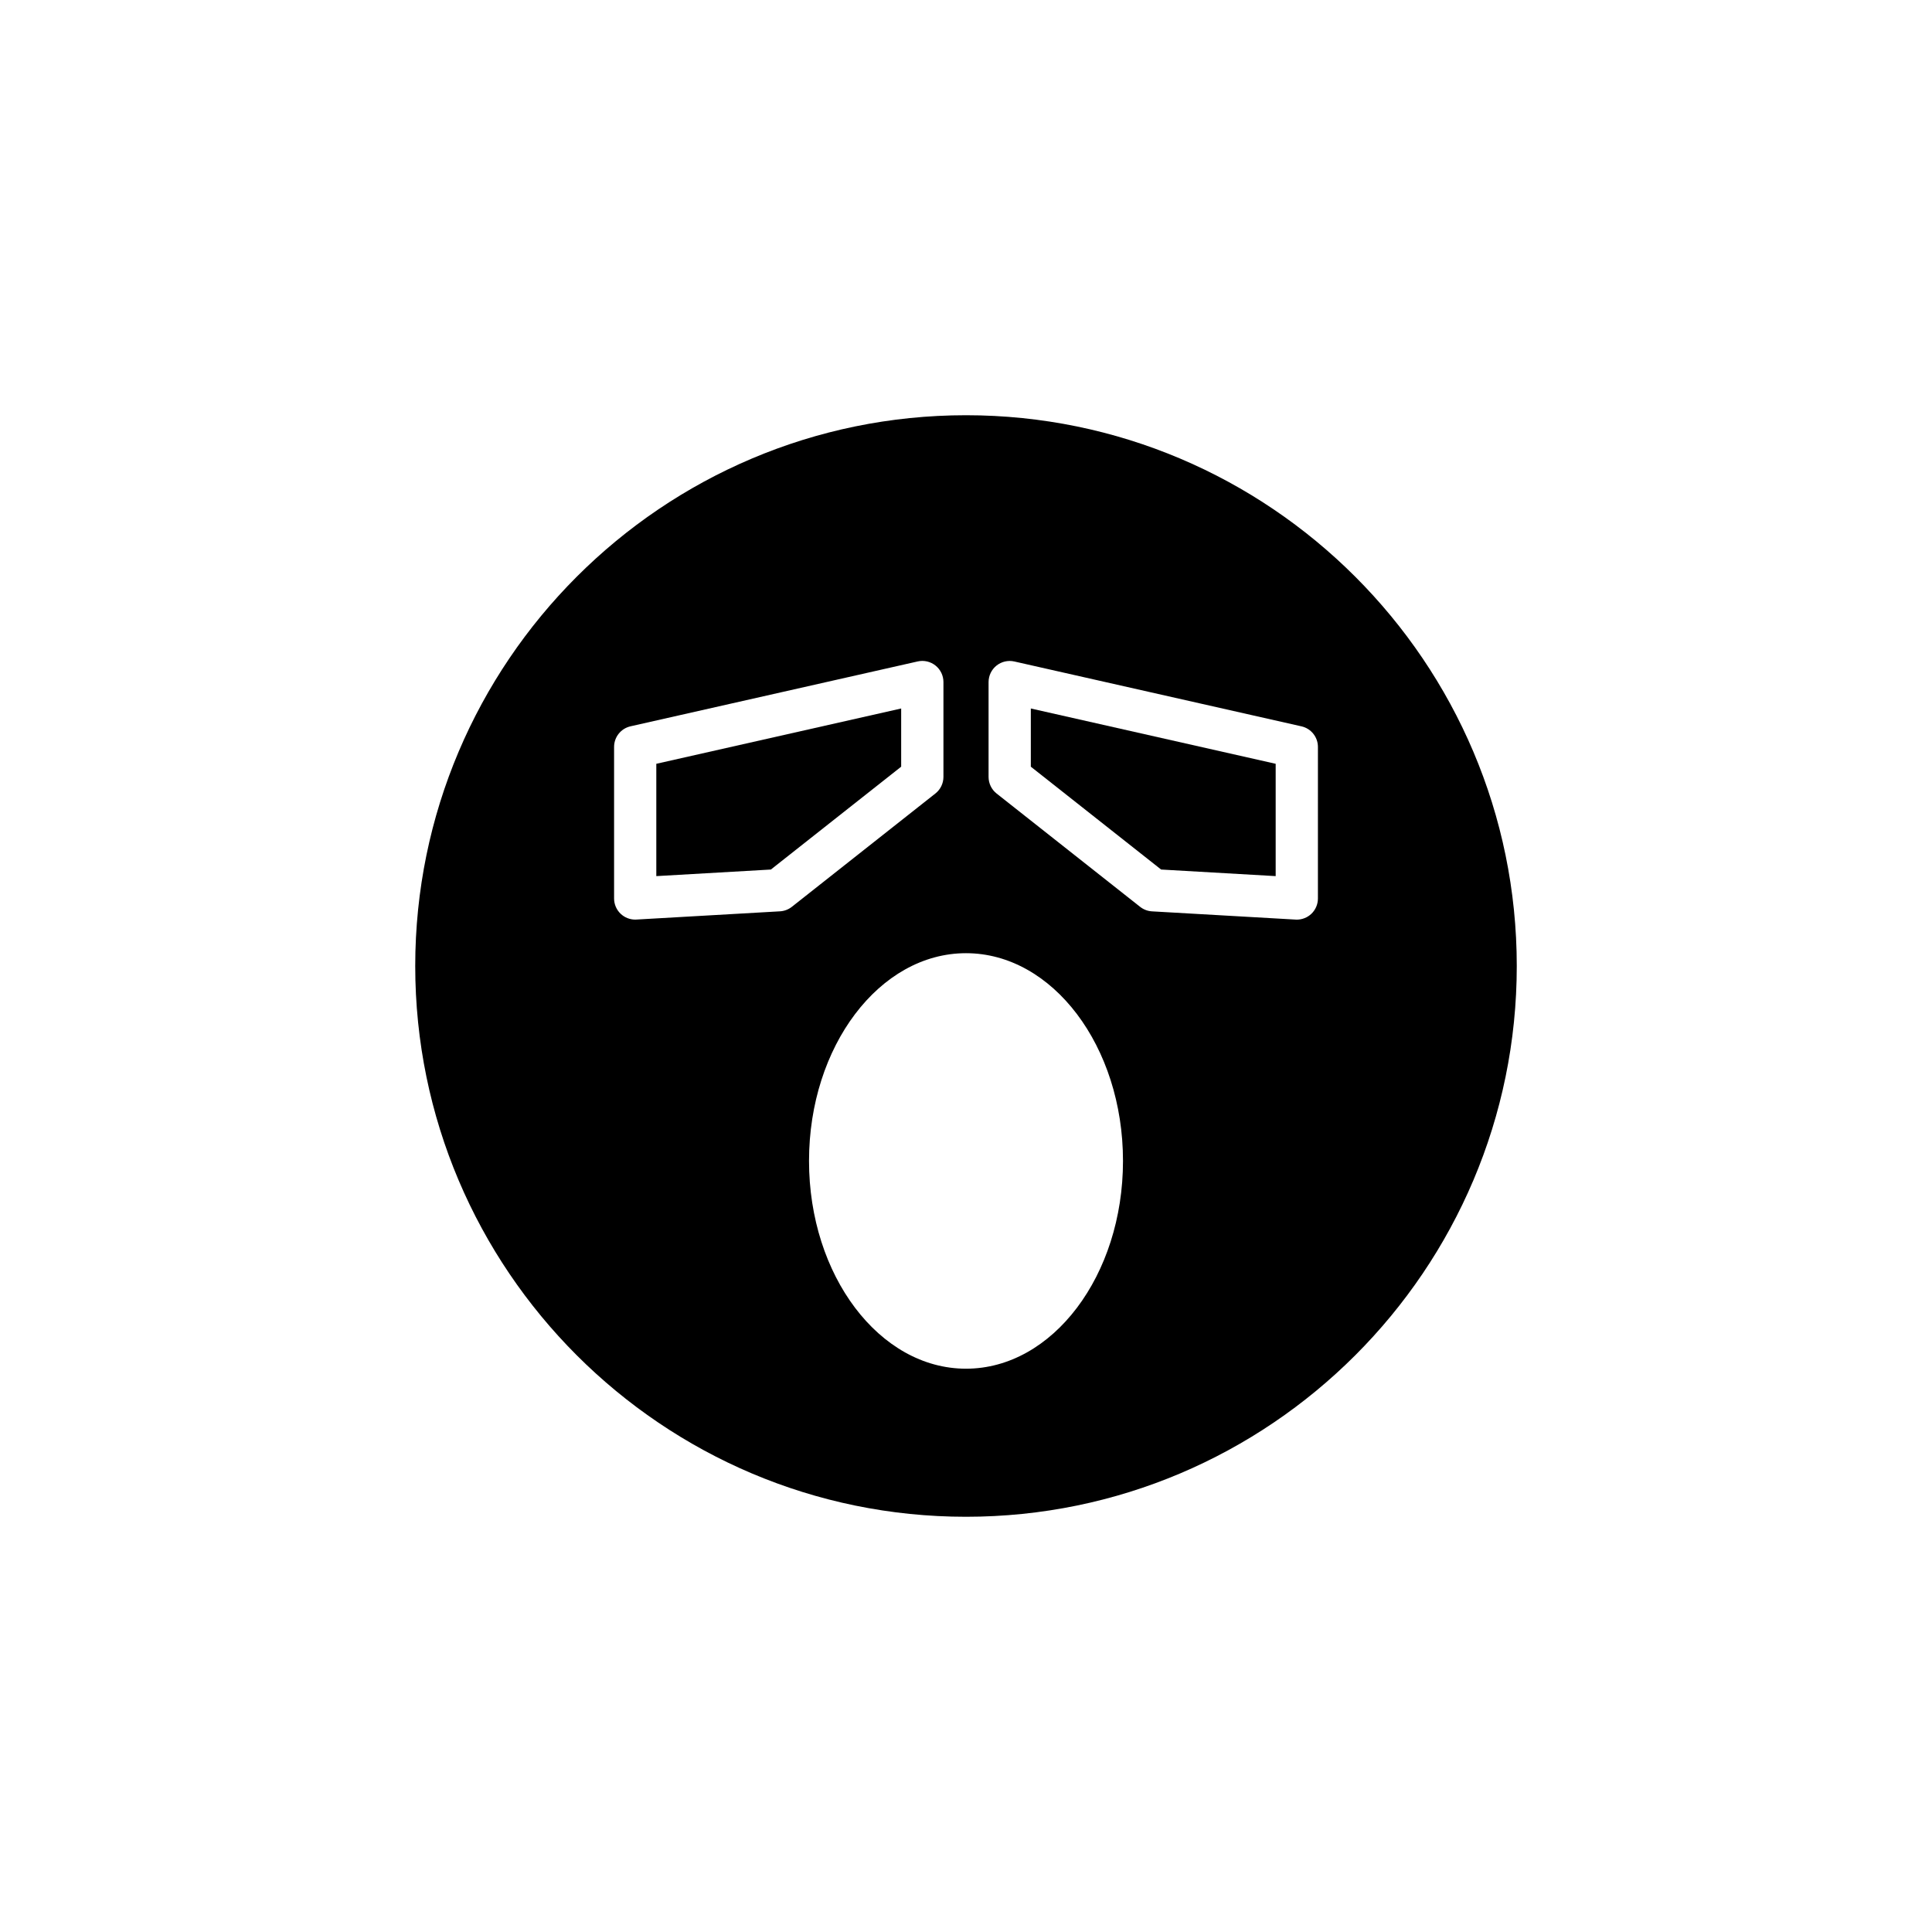 <?xml version="1.0" encoding="UTF-8"?>
<!-- Uploaded to: ICON Repo, www.svgrepo.com, Generator: ICON Repo Mixer Tools -->
<svg fill="#000000" width="800px" height="800px" version="1.1" viewBox="144 144 512 512" xmlns="http://www.w3.org/2000/svg">
 <g>
  <path d="m317.93 376.18 30.363-1.746 34.527-27.254v-15.422l-64.891 14.656z"/>
  <path d="m417.18 347.18 34.527 27.254 30.359 1.746v-29.766l-64.887-14.656z"/>
  <path d="m400 254.04c-80.484 0-145.96 65.48-145.96 145.96s65.477 145.96 145.96 145.96 145.96-65.48 145.96-145.96c-0.004-80.48-65.48-145.96-145.96-145.96zm-49.301 131.47-38.043 2.18c-0.105 0.004-0.211 0.012-0.32 0.012-1.426 0-2.801-0.547-3.844-1.527-1.121-1.059-1.754-2.531-1.754-4.074v-40.164c0-2.617 1.812-4.883 4.367-5.461l76.086-17.188c1.656-0.379 3.398 0.027 4.727 1.086 1.328 1.062 2.102 2.672 2.102 4.375v25.137c0 1.711-0.785 3.336-2.129 4.394l-38.043 30.035c-0.902 0.711-2 1.129-3.148 1.195zm49.301 121.21c-22.938 0-41.602-24.699-41.602-55.059 0-30.355 18.664-55.055 41.602-55.055 22.941 0 41.605 24.699 41.605 55.055-0.004 30.359-18.668 55.059-41.605 55.059zm93.262-124.61c0 1.543-0.633 3.012-1.754 4.074-1.043 0.98-2.418 1.527-3.844 1.527-0.105 0-0.211-0.004-0.32-0.012l-38.043-2.18c-1.148-0.066-2.246-0.48-3.148-1.191l-38.043-30.035c-1.344-1.059-2.129-2.684-2.129-4.394v-25.137c0-1.699 0.773-3.312 2.102-4.375 1.328-1.059 3.074-1.465 4.731-1.086l76.086 17.188c2.555 0.578 4.363 2.844 4.363 5.461z"/>
 </g>
</svg>